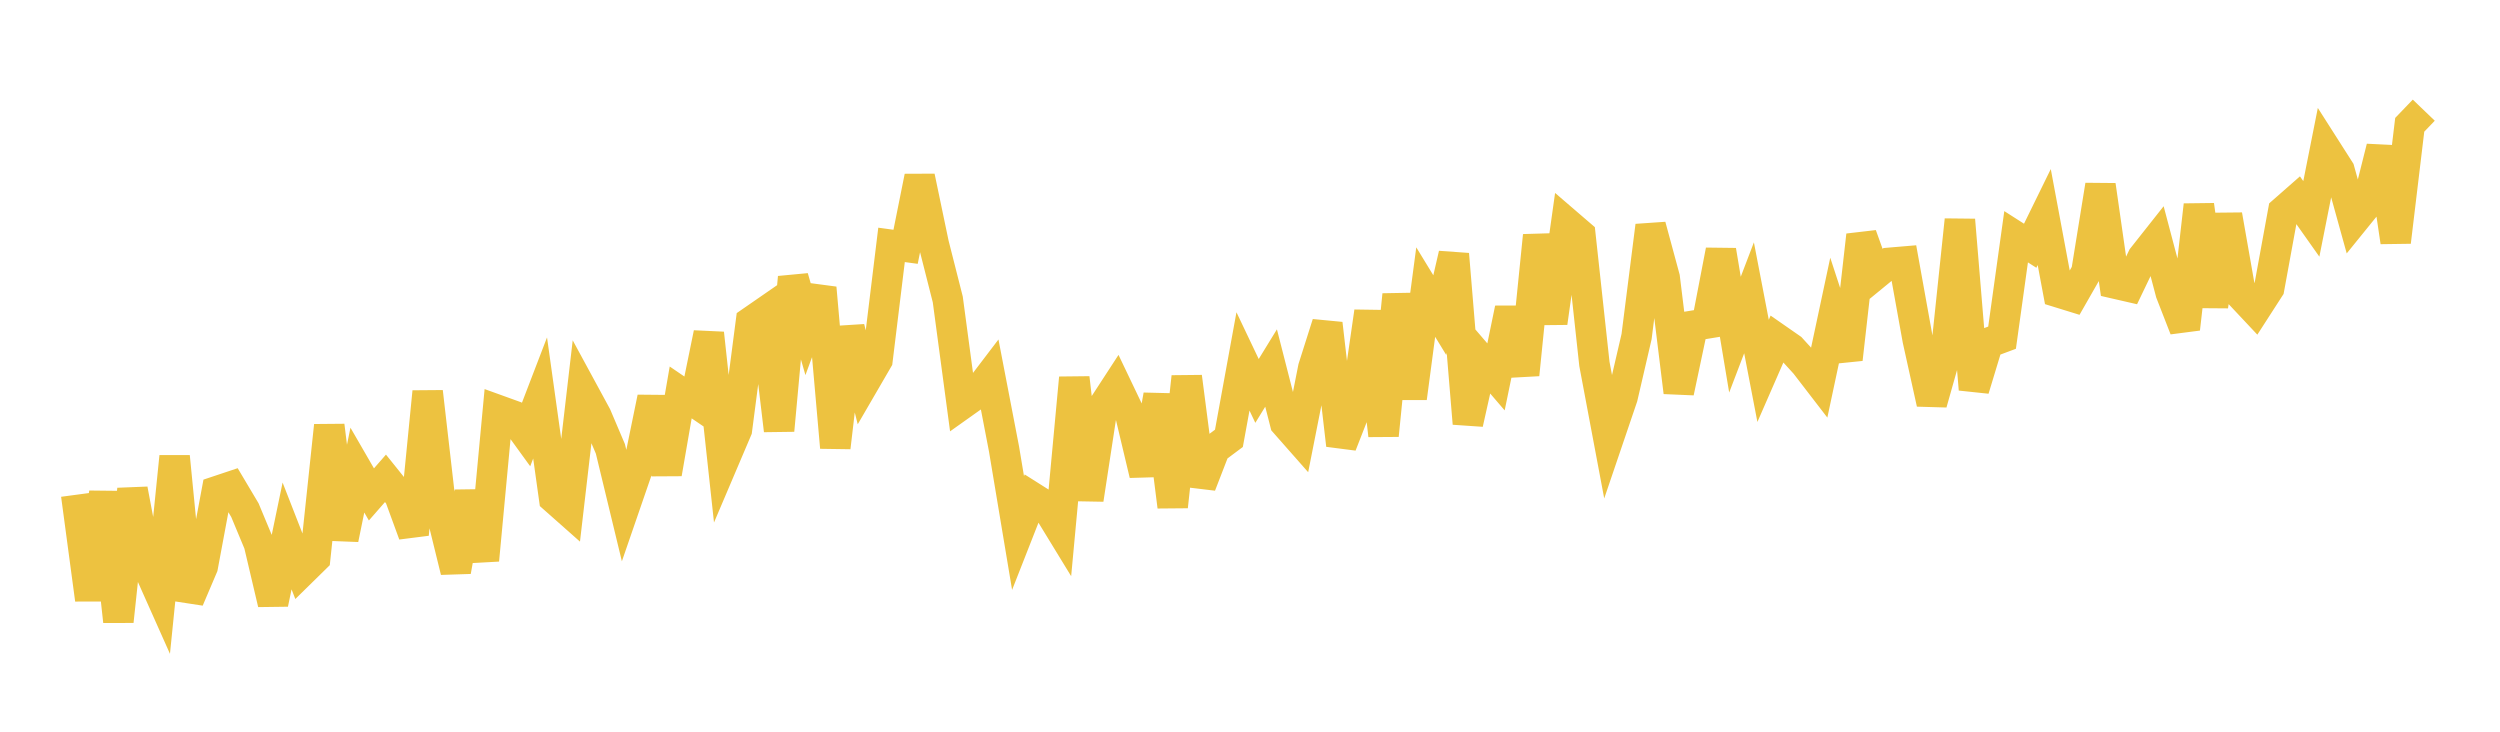 <svg width="164" height="48" xmlns="http://www.w3.org/2000/svg" xmlns:xlink="http://www.w3.org/1999/xlink"><path fill="none" stroke="rgb(237,194,64)" stroke-width="2" d="M5,32.456L5.922,39.33L6.844,32.308L7.766,40.76L8.689,32.103L9.611,36.987L10.533,39.054L11.455,29.951L12.377,39.339L13.299,37.172L14.222,32.225L15.144,31.917L16.066,33.467L16.988,35.679L17.91,39.597L18.832,35.158L19.754,37.52L20.677,36.614L21.599,27.921L22.521,35.357L23.443,30.839L24.365,32.434L25.287,31.379L26.21,32.529L27.132,35.049L28.054,25.701L28.976,33.722L29.898,37.476L30.82,32.287L31.743,36.747L32.665,26.903L33.587,27.236L34.509,28.508L35.431,26.106L36.353,32.695L37.275,33.511L38.198,25.579L39.12,27.277L40.042,29.446L40.964,33.263L41.886,30.588L42.808,26.089L43.731,31.069L44.653,25.744L45.575,26.372L46.497,21.865L47.419,30.358L48.341,28.191L49.263,21.109L50.186,20.471L51.108,28.235L52.03,18.194L52.952,21.395L53.874,18.888L54.796,29.354L55.719,21.498L56.641,25.2L57.563,23.613L58.485,16.064L59.407,16.19L60.329,11.596L61.251,16.005L62.174,19.642L63.096,26.521L64.018,25.866L64.94,24.655L65.862,29.445L66.784,34.966L67.707,32.615L68.629,33.198L69.551,34.707L70.473,24.792L71.395,32.764L72.317,26.738L73.24,25.32L74.162,27.25L75.084,31.123L76.006,25.924L76.928,33.234L77.85,24.721L78.772,31.829L79.695,29.443L80.617,28.755L81.539,23.708L82.461,25.645L83.383,24.142L84.305,27.75L85.228,28.797L86.15,24.134L87.072,21.231L87.994,29.197L88.916,26.836L89.838,20.445L90.76,28.563L91.683,19.337L92.605,26.111L93.527,19.16L94.449,20.671L95.371,16.676L96.293,27.781L97.216,23.65L98.138,24.724L99.06,20.247L99.982,24.578L100.904,15.455L101.826,21.176L102.749,14.609L103.671,15.402L104.593,23.874L105.515,28.771L106.437,26.058L107.359,22.081L108.281,14.81L109.204,18.219L110.126,25.73L111.048,21.372L111.97,21.221L112.892,16.429L113.814,21.953L114.737,19.536L115.659,24.329L116.581,22.219L117.503,22.86L118.425,23.871L119.347,25.069L120.269,20.745L121.192,23.565L122.114,15.431L123.036,17.997L123.958,17.241L124.88,17.163L125.802,22.282L126.725,26.461L127.647,23.202L128.569,14.429L129.491,25.539L130.413,22.496L131.335,22.152L132.257,15.531L133.18,16.121L134.102,14.239L135.024,19.175L135.946,19.46L136.868,17.846L137.79,12.149L138.713,18.593L139.635,18.805L140.557,16.883L141.479,15.717L142.401,19.207L143.323,21.573L144.246,13.454L145.168,20.077L146.09,14.107L147.012,19.355L147.934,20.337L148.856,18.907L149.778,13.864L150.701,13.054L151.623,14.359L152.545,9.718L153.467,11.163L154.389,14.486L155.311,13.348L156.234,9.671L157.156,15.872L158.078,8.187L159,7.227"></path></svg>